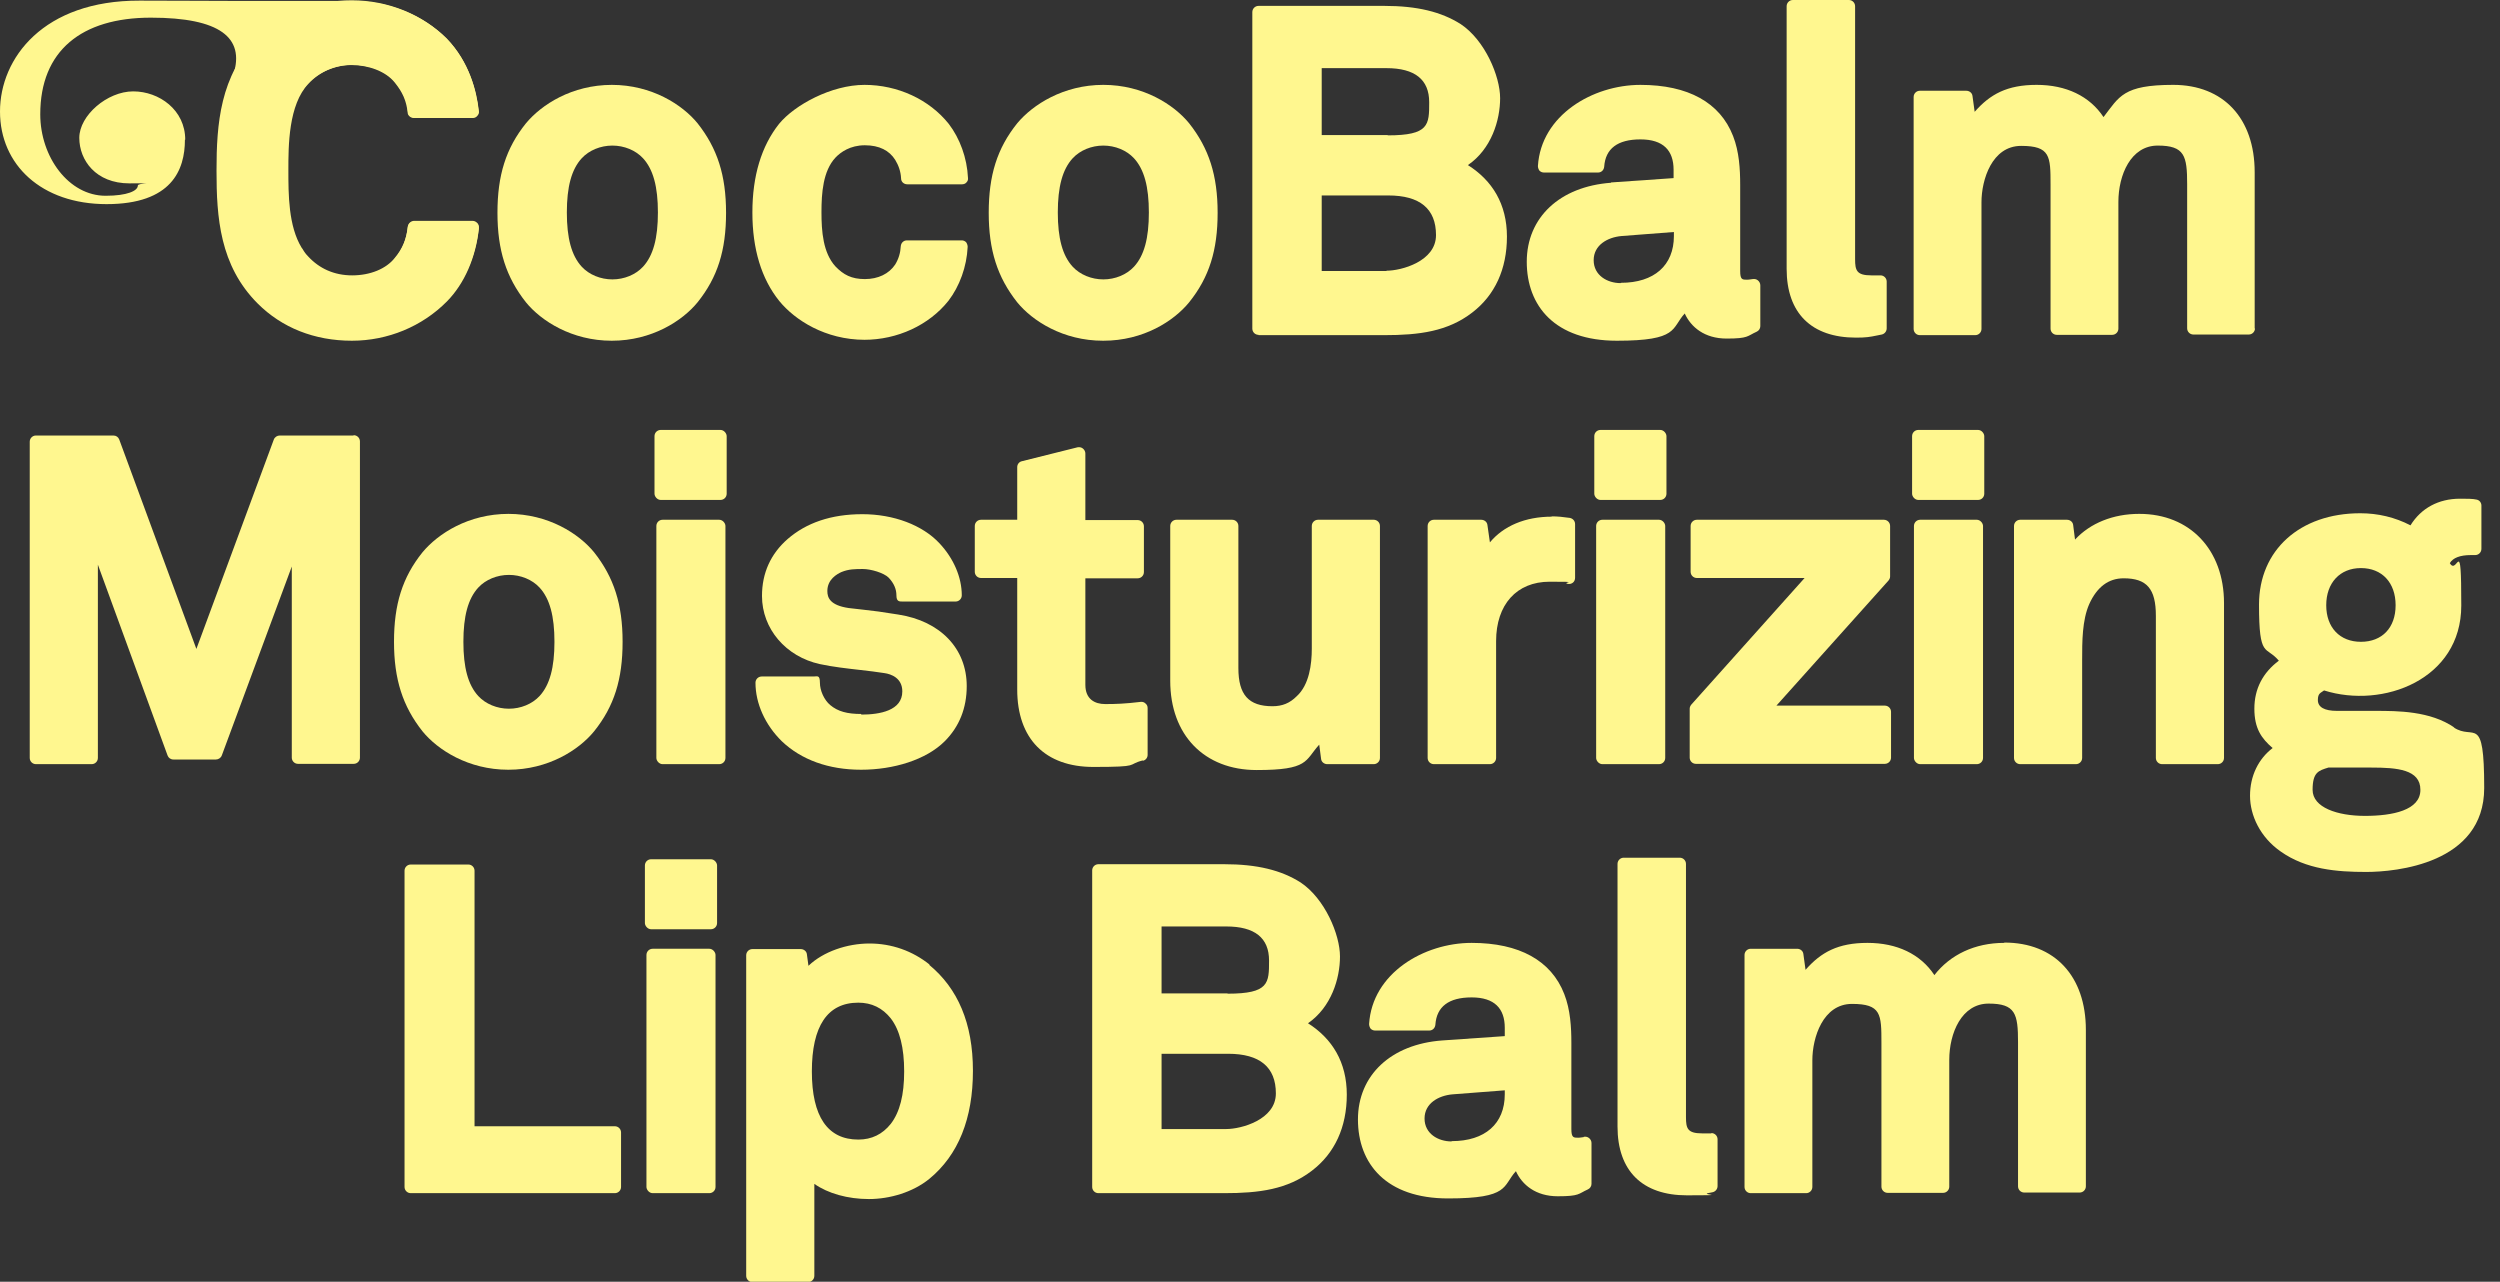 <svg viewBox="0 0 807.1 413.8" version="1.1" xmlns="http://www.w3.org/2000/svg" data-sanitized-data-name="Layer 1" data-name="Layer 1" id="Layer_1">
  <rect x="0" y="0" width="807.1" height="413.8" fill="#333333" stroke="none"/>
  <defs>
    <style>
      .cls-1 {
        fill: #fff78f;
        stroke-width: 0px;
      }
    </style>
  </defs>
  <g>
    <path d="M113.6,110c11.6,0,22.7-4.6,30.7-12.7h0c5.7-5.8,9.3-14.2,10.3-23.5,0-.6-.1-1.1-.5-1.5-.4-.4-.9-.7-1.5-.7h-19c-1,0-1.9.8-2,1.8-.4,3.9-1.7,7.2-4.2,10.2-2.8,3.6-8,5.7-13.8,5.7s-10.6-2.2-14.3-6.2c-6.5-6.8-6.5-19-6.5-28s0-21.2,6.5-28c3.6-3.9,8.8-6.1,14.2-6.1s11,2,13.9,5.6c2.6,3.2,3.8,6,4.2,9.7,0,1,1,1.8,2,1.8h19c.6,0,1.1-.2,1.5-.7.4-.4.6-1,.5-1.5-.7-6.5-3.1-15.9-10.4-23.4C136.5,4.7,125.3.1,113.6.1s-22.4,4.2-30.4,12.1c-12.2,12.2-13.3,27.9-13.3,42.9s1,30.6,13.3,42.9c7.8,7.8,18.3,12,30.4,12Z" class="cls-1"></path>
    <path d="M197.6,27.4c-13,0-22.8,6.4-27.8,12.4-6.5,8.1-9.2,16.8-9.2,28.9s2.8,20.8,9.2,28.9c4.9,6,14.8,12.4,27.7,12.4s22.8-6.4,27.7-12.4c0,0,0,0,0,0,6.5-8.1,9.2-16.8,9.2-28.9s-2.8-20.8-9.2-28.9c-4.9-6-14.8-12.4-27.7-12.4ZM207.6,86.1c-2.4,2.6-6.1,4.1-9.9,4.1s-7.5-1.5-9.9-4.1c-3.3-3.6-4.8-9.2-4.8-17.5s1.5-13.9,4.8-17.5c2.4-2.6,6.1-4.1,9.9-4.1s7.5,1.5,9.9,4.1c3.3,3.6,4.8,9.2,4.8,17.5s-1.5,13.9-4.8,17.5Z" class="cls-1"></path>
    <path d="M279,109.7c10.7,0,20.9-4.7,27.2-12.6,0,0,0,0,0,0,3.6-4.7,5.9-11,6.2-17.4,0-.5-.2-1.1-.5-1.5-.4-.4-.9-.6-1.4-.6h-17.7c-1.1,0-1.9.8-2,1.9-.1,2.1-.7,4.1-1.8,5.9-2,3-5.5,4.7-9.8,4.7s-6.9-1.4-9.5-4.1c-4-4.4-4.5-11.3-4.5-17.5s.5-13.3,4.5-17.6c1.7-1.8,4.8-4,9.5-4s7.9,1.7,9.8,4.7c1.1,1.8,1.8,3.8,1.9,6,0,1.1.9,1.9,2,1.9h17.7c.5,0,1.1-.2,1.4-.6.4-.4.6-.9.5-1.5-.3-6.4-2.6-12.7-6.2-17.4-6.3-7.9-16.5-12.6-27.2-12.6s-22.6,6.5-27.6,12.6c-5.7,7.2-8.6,16.8-8.6,28.6s2.9,21.4,8.7,28.6c5,6.1,14.8,12.5,27.6,12.5Z" class="cls-1"></path>
    <path d="M356.2,110c13,0,22.8-6.4,27.7-12.4,0,0,0,0,0,0,6.5-8.1,9.2-16.8,9.2-28.9s-2.8-20.8-9.2-28.9c-4.9-6-14.8-12.4-27.7-12.4s-22.8,6.4-27.8,12.4c-6.5,8.1-9.2,16.8-9.2,28.9s2.8,20.8,9.2,28.9c4.9,6,14.8,12.4,27.7,12.4ZM366.1,86.1c-2.4,2.6-6.1,4.1-9.9,4.1s-7.5-1.5-9.9-4.1c-3.3-3.6-4.8-9.2-4.8-17.5s1.5-13.9,4.8-17.5c2.4-2.6,6.1-4.1,9.9-4.1s7.5,1.5,9.9,4.1c3.3,3.6,4.8,9.2,4.8,17.5s-1.5,13.9-4.8,17.5Z" class="cls-1"></path>
    <path d="M406.3,108.2h40.6c11.3,0,20.5-1.2,28.4-7.3h0c7.3-5.6,11.2-14,11.2-24.5s-4.7-18.1-12.6-23.1c7.6-5.2,10.4-14.5,10.4-21.6s-4.9-18.7-12.7-23.9c-6.3-4-14.1-5.9-24.7-5.9h-40.6c-1.1,0-2,.9-2,2v102.2c0,1.1.9,2,2,2ZM448,43.6h-21.3v-21.6h20.9c9.2,0,13.8,3.7,13.8,11s0,10.7-13.4,10.7ZM447.6,87.5h-20.9v-24.4h21.5c10.2,0,15.4,4.3,15.4,12.8s-11.2,11.5-16,11.5Z" class="cls-1"></path>
    <path d="M520.1,59c-16.5,1.2-27.2,11.2-27.2,25.5s9.1,25.5,29.1,25.5,17.5-4,21.9-8.8c2,4.4,6.4,8.1,13.5,8.1s6.6-.8,9.7-2.2c.7-.3,1.2-1,1.2-1.8v-13.2c0-.6-.3-1.2-.8-1.6s-1.1-.5-1.7-.4c-.2,0-1.1.2-1.8.2-1.5,0-2.2,0-2.2-2.8v-27.8c0-5-.3-10.7-2.3-15.8-4.2-10.8-14.5-16.5-29.9-16.5s-32.1,9.8-33.1,26.2c0,.5.2,1.1.5,1.5.4.4.9.6,1.5.6h17.4c1.1,0,1.9-.8,2-1.9.4-5.8,4.3-8.8,11.7-8.8s10.7,3.6,10.7,9.8v2.7l-20.2,1.4ZM523.2,91.4c-4.3,0-8.7-2.5-8.7-7.4s4.5-7.4,9-7.8l16.9-1.3v1.3c0,9.5-6.4,15.1-17.1,15.1Z" class="cls-1"></path>
    <path d="M599.2,109c3.2,0,4.4-.2,6.8-.7l1.5-.3c.9-.2,1.6-1,1.6-2v-15.1c0-1.1-.9-2-2-2s-.9,0-1.3,0c-.4,0-.9,0-1.7,0-4.7,0-5.2-1.6-5.2-5.2V2c0-1.1-.9-2-2-2h-18.1c-1.1,0-2,.9-2,2v84.8c0,14.3,8,22.2,22.4,22.2Z" class="cls-1"></path>
    <path d="M727.9,106.1v-50.5c0-17.4-10.1-28.2-26.3-28.2s-17.4,3.8-22.5,10.4c-4.5-6.8-12.1-10.4-21.6-10.4s-15,3-20,8.7l-.7-5.1c-.1-1-1-1.7-2-1.7h-15c-1.1,0-2,.9-2,2v74.9c0,1.1.9,2,2,2h17.9c1.1,0,2-.9,2-2v-40.9c0-7.3,3.4-18.2,12.8-18.2s9.5,3.3,9.5,12.5v46.5c0,1.1.9,2,2,2h17.9c1.1,0,2-.9,2-2v-40.9c0-8.7,4-18.2,12.7-18.2s9.5,3.3,9.5,12.5v46.5c0,1.1.9,2,2,2h17.9c1.1,0,2-.9,2-2Z" class="cls-1"></path>
    <path d="M114.1,140.6h-23.8c-.8,0-1.6.5-1.9,1.3l-25,67.6-24.9-67.6c-.3-.8-1-1.3-1.9-1.3H11.6c-1.1,0-2,.9-2,2v102.1c0,1.1.9,2,2,2h18c1.1,0,2-.9,2-2v-62.4l22.5,61.6c.3.8,1,1.3,1.9,1.3h13.7c.8,0,1.6-.5,1.9-1.3l22.6-61v61.7c0,1.1.9,2,2,2h18c1.1,0,2-.9,2-2v-102.1c0-1.1-.9-2-2-2Z" class="cls-1"></path>
    <path d="M164.2,165.9c-13,0-22.8,6.4-27.8,12.4-6.5,8.1-9.2,16.8-9.2,28.9s2.8,20.8,9.2,28.9c4.9,6,14.8,12.4,27.7,12.4s22.8-6.4,27.7-12.4c0,0,0,0,0,0,6.5-8.1,9.2-16.8,9.2-28.9s-2.8-20.8-9.2-28.9c-4.9-6-14.8-12.4-27.7-12.4ZM174.2,224.7c-2.4,2.6-6.1,4.1-9.9,4.1s-7.5-1.5-9.9-4.1c-3.3-3.6-4.8-9.2-4.8-17.5s1.5-13.9,4.8-17.5c2.4-2.6,6.1-4.1,9.9-4.1s7.5,1.5,9.9,4.1c3.3,3.6,4.8,9.2,4.8,17.5s-1.5,13.9-4.8,17.5Z" class="cls-1"></path>
    <rect ry="2" rx="2" height="22.6" width="23.3" y="138.8" x="211.3" class="cls-1"></rect>
    <rect ry="2" rx="2" height="78.9" width="22.3" y="167.8" x="211.9" class="cls-1"></rect>
    <path d="M278.1,230.5c-4.6,0-7.6-.8-10.1-2.9-1.9-1.6-3.3-4.6-3.3-7.2s-.9-2-2-2h-16.8c-1.1,0-2,.9-2,2,0,6.7,3.1,13.6,8.5,18.9,6.3,6,15.1,9.2,25.6,9.2s21-3.2,27-9.2c4.7-4.7,7.1-10.7,7.1-17.8,0-12.1-8.5-21-22.1-23.1-5.5-.9-7.9-1.2-11.6-1.6l-4.4-.5c-6.1-.9-6.9-3.4-6.9-5.5,0-3.8,3.2-5.5,4.5-6.1,2.4-1,4.5-1,7-1s6.7,1.2,8.3,2.8c1.7,1.8,2.5,3.7,2.5,5.7s.9,2,2,2h17.1c1.1,0,2-.9,2-2,0-5.8-2.6-11.9-7.2-16.8-5.5-5.9-14.8-9.4-24.9-9.4s-18.1,2.8-24.1,8c-5.5,4.8-8.3,11-8.3,18.4,0,10.6,7.7,19.6,18.7,22,4.2.9,8.7,1.4,13.1,1.9,2.6.3,5.2.6,7.7,1,2.2.3,5.8,1.6,5.8,5.9,0,6.2-7.2,7.5-13.3,7.5Z" class="cls-1"></path>
    <path d="M369,245.6c.9-.2,1.5-1,1.5-1.9v-15.1c0-.6-.2-1.1-.7-1.5-.4-.4-1-.6-1.6-.5-5,.6-8,.7-11.4.7s-6.4-1.6-6.4-6.2v-34.4h16.9c1.1,0,2-.9,2-2v-14.8c0-1.1-.9-2-2-2h-16.9v-21.5c0-.6-.3-1.2-.8-1.6-.5-.4-1.1-.5-1.7-.4l-18,4.5c-.9.2-1.5,1-1.5,1.9v17h-11.7c-1.1,0-2,.9-2,2v14.8c0,1.1.9,2,2,2h11.7v36c0,15.9,9,25,24.6,25s10.5-.7,15.9-2.1Z" class="cls-1"></path>
    <path d="M377.8,169.8v50c0,17.5,11,28.8,27.9,28.8s15.5-3,20.2-8.2l.6,4.6c.1,1,1,1.7,2,1.7h15c1.1,0,2-.9,2-2v-74.9c0-1.1-.9-2-2-2h-18c-1.1,0-2,.9-2,2v39.6c0,5-.8,11.7-4.9,15.4-2.2,2.2-4.6,3.2-7.8,3.2-7.7,0-11-3.7-11-12.3v-45.9c0-1.1-.9-2-2-2h-18c-1.1,0-2,.9-2,2Z" class="cls-1"></path>
    <path d="M501,166.8c-8.6,0-15.6,3-20,8.3l-.8-5.6c-.1-1-1-1.7-2-1.7h-15.3c-1.1,0-2,.9-2,2v74.9c0,1.1.9,2,2,2h18.1c1.1,0,2-.9,2-2v-37.7c0-11.8,6.6-19.2,17.3-19.2s3.7.2,5.8.7c.6.1,1.2,0,1.7-.4.5-.4.7-1,.7-1.6v-17.3c0-1-.7-1.8-1.7-2-2-.3-4-.5-5.9-.5Z" class="cls-1"></path>
    <rect ry="2" rx="2" height="22.6" width="23.3" y="138.8" x="514.7" class="cls-1"></rect>
    <rect ry="2" rx="2" height="78.9" width="22.3" y="167.8" x="515.3" class="cls-1"></rect>
    <path d="M547.8,167.8c-1.1,0-2,.9-2,2v14.8c0,1.1.9,2,2,2h34.8l-36.6,40.9c-.3.4-.5.8-.5,1.3v15.8c0,1.1.9,2,2,2h61c1.1,0,2-.9,2-2v-14.8c0-1.1-.9-2-2-2h-35l36.2-40.4c.3-.4.5-.8.5-1.3v-16.3c0-1.1-.9-2-2-2h-60.5Z" class="cls-1"></path>
    <rect ry="2" rx="2" height="22.6" width="23.3" y="138.8" x="617.3" class="cls-1"></rect>
    <rect ry="2" rx="2" height="78.9" width="22.3" y="167.8" x="617.9" class="cls-1"></rect>
    <path d="M690.6,165.9c-8.4,0-15.8,3-20.7,8.3l-.6-4.7c-.1-1-1-1.7-2-1.7h-15.1c-1.1,0-2,.9-2,2v74.9c0,1.1.9,2,2,2h18c1.1,0,2-.9,2-2v-31.5c0-6.1,0-13,2.3-18.2,2.5-5.5,6.2-8.3,11.1-8.3,7.5,0,10.4,3.4,10.4,12.1v45.9c0,1.1.9,2,2,2h18c1.1,0,2-.9,2-2v-50c0-17.2-11-28.8-27.3-28.8Z" class="cls-1"></path>
    <path d="M792.4,234.9c-7.8-5.4-18.4-5.4-25.5-5.4h-12.4c-4.1,0-6.2-1.2-6.2-3.5s1-2.3,2-3.1c19,6,44.3-3.5,44.3-27.4s-1.2-9.4-3.7-13.7c1-1.7,3.3-2.6,6.8-2.6.1,0,.3,0,.4,0,.4,0,.7,0,1,0,1.1,0,2-.9,2-2v-14c0-.9-.6-1.7-1.5-1.9-1.2-.3-3.3-.3-5.4-.3-7,0-12.6,3.1-16,8.6-5-2.6-10.5-3.9-16.2-3.9-19.5,0-32.7,11.9-32.7,29.5s2.2,13.1,6.4,18.1c-5.2,3.9-7.9,9.1-7.9,15.5s2.3,9.6,5.9,12.7c-4.6,3.5-7.3,9-7.3,15.4s3.3,13.4,9.9,18c8.2,5.8,18.1,6.6,27.6,6.6s38.1-2.6,38.1-27.1-3.3-15.1-9.9-19.6ZM751.7,247.8h13.8c8.4,0,15.9.6,15.9,7.2s-9,8.4-17.9,8.4-16.9-2.7-16.9-8.4,1.9-6.2,5.1-7.2ZM762.2,207.2c-6.8,0-11.2-4.6-11.2-11.8s4.4-12,11.2-12,11.2,4.7,11.2,12-4.4,11.8-11.2,11.8Z" class="cls-1"></path>
    <path d="M198.6,363.6h-45.4v-82.5c0-1.1-.9-2-2-2h-18.6c-1.1,0-2,.9-2,2v102.1c0,1.1.9,2,2,2h65.9c1.1,0,2-.9,2-2v-17.6c0-1.1-.9-2-2-2Z" class="cls-1"></path>
    <rect ry="2" rx="2" height="22.6" width="23.3" y="277.4" x="208.2" class="cls-1"></rect>
    <rect ry="2" rx="2" height="78.9" width="22.3" y="306.3" x="208.7" class="cls-1"></rect>
    <path d="M300.1,311.4c-5.5-4.4-12.2-6.8-19.4-6.8s-14.9,2.6-19.7,7.2l-.5-3.7c-.1-1-1-1.7-2-1.7h-15.6c-1.1,0-2,.9-2,2v103.5c0,1.1.9,2,2,2h18c1.1,0,2-.9,2-2v-29.7c4.4,3.1,10.8,4.9,17.6,4.9s14.2-2.2,19.5-6.5c0,0,0,0,0,0,9.4-7.7,14.1-19.5,14.1-34.9s-4.9-26.6-14.1-34.2ZM277.1,323.7c4.3,0,7.8,1.7,10.5,5.1,2.9,3.8,4.3,9.5,4.3,17.1s-1.4,13.1-4.3,16.9c-2.7,3.4-6.2,5.1-10.5,5.1-9.9,0-15-7.4-15-22s5-22.2,15-22.2Z" class="cls-1"></path>
    <path d="M422.2,330.4c7.6-5.2,10.4-14.5,10.4-21.6s-4.9-18.7-12.7-23.9c-6.3-4-14.1-5.9-24.7-5.9h-40.6c-1.1,0-2,.9-2,2v102.2c0,1.1.9,2,2,2h40.6c11.3,0,20.5-1.2,28.4-7.3h0c7.3-5.6,11.2-14,11.2-24.5s-4.7-18.1-12.6-23.1ZM375,340.2h21.5c10.2,0,15.4,4.3,15.4,12.8s-11.2,11.5-16,11.5h-20.9v-24.4ZM396.3,320.7h-21.3v-21.6h20.9c9.2,0,13.8,3.7,13.8,11s0,10.7-13.4,10.7Z" class="cls-1"></path>
    <path d="M511.3,367.1c-.2,0-1.1.2-1.8.2-1.5,0-2.2,0-2.2-2.8v-27.8c0-5-.3-10.7-2.3-15.8-4.2-10.8-14.5-16.5-29.9-16.5s-32.1,9.8-33.1,26.2c0,.5.2,1.1.5,1.5.4.4.9.6,1.5.6h17.4c1.1,0,1.9-.8,2-1.9.4-5.8,4.3-8.8,11.7-8.8s10.7,3.6,10.7,9.8v2.7l-20.2,1.4c-16.5,1.2-27.2,11.2-27.2,25.5s9.1,25.5,29.1,25.5,17.5-4,21.9-8.8c2,4.4,6.4,8.1,13.5,8.1s6.6-.8,9.7-2.2c.7-.3,1.2-1,1.2-1.8v-13.2c0-.6-.3-1.2-.8-1.6s-1.1-.5-1.7-.4ZM468.6,368.5c-4.3,0-8.7-2.5-8.7-7.4s4.5-7.4,9-7.8l16.9-1.3v1.3c0,9.5-6.4,15.1-17.1,15.1Z" class="cls-1"></path>
    <path d="M552.5,365.9c-.5,0-.9,0-1.3,0-.4,0-.9,0-1.7,0-4.7,0-5.2-1.6-5.2-5.2v-81.8c0-1.1-.9-2-2-2h-18.1c-1.1,0-2,.9-2,2v84.8c0,14.3,8,22.2,22.4,22.2s4.4-.2,6.8-.7l1.5-.3c.9-.2,1.6-1,1.6-2v-15.1c0-1.1-.9-2-2-2Z" class="cls-1"></path>
    <path d="M647,304.4c-9.4,0-17.4,3.8-22.5,10.4-4.5-6.8-12.1-10.4-21.6-10.4s-15,3-20,8.7l-.7-5.1c-.1-1-1-1.7-2-1.7h-15c-1.1,0-2,.9-2,2v74.9c0,1.1.9,2,2,2h17.9c1.1,0,2-.9,2-2v-40.9c0-7.3,3.4-18.2,12.8-18.2s9.5,3.3,9.5,12.5v46.5c0,1.1.9,2,2,2h17.9c1.1,0,2-.9,2-2v-40.9c0-8.7,4-18.2,12.7-18.2s9.5,3.3,9.5,12.5v46.5c0,1.1.9,2,2,2h17.9c1.1,0,2-.9,2-2v-50.5c0-17.4-10.1-28.2-26.3-28.2Z" class="cls-1"></path>
  </g>
  <path d="M59.8,45.1c0-9.6-8.4-15.6-16.8-15.6s-17.4,7.8-17.4,15,5.3,14.7,16.2,14.7,2.7-.3,2.7.7c0,1.7-3.4,3.3-10.4,3.3-11.9,0-21.1-12.5-21.1-26.3,0-20.5,13.3-31.2,35.7-31.2s30.3,6.5,26.7,18.2c-2.1,4.4-3.3,9.1-4.1,13.8,0,0,0,.1,0,.2,0,.2,0,.4,0,.5-1,6.1-1.2,12.3-1.2,16.5,0,14.9,1.3,30.5,13.5,42.7,7.8,7.8,18.2,11.9,30.2,11.9h0c11.5,0,22.6-4.6,30.5-12.6h0c5.6-5.8,9.3-14.1,10.3-23.4,0,0,0,0,0,0h0c0-.6-.1-1.1-.5-1.5s-.9-.7-1.5-.7h-18.9c-1,0-1.9.8-2,1.8-.4,3.9-1.7,7.1-4.2,10.1-2.8,3.6-8,5.7-13.8,5.7s-10.6-2.2-14.2-6.1c-.7-.7-1.3-1.5-1.8-2.4,0-.1-.2-.2-.3-.4-4.3-7-4.3-17.3-4.3-25.1s0-21.1,6.5-27.9c3.6-3.9,8.8-6.1,14.2-6.1s11,2,13.8,5.6c1.3,1.6,2.2,3.1,2.9,4.6.7,1.6,1.1,3.2,1.2,5,0,.5.3,1,.6,1.3.4.3.8.5,1.3.5h18.9c.6,0,1.1-.2,1.5-.7.4-.4.6-1,.5-1.5h0c-.7-6.5-3.1-15.8-10.3-23.3C136.5,4.8,125.4.3,113.7.3s-.5,0-.7,0h-36.8c-8.5,0-19-.1-31.1-.1C14,.1,0,18.8,0,36s13.4,29.9,34.4,29.9,25.3-11,25.3-20.8Z" class="cls-1"></path>
</svg>